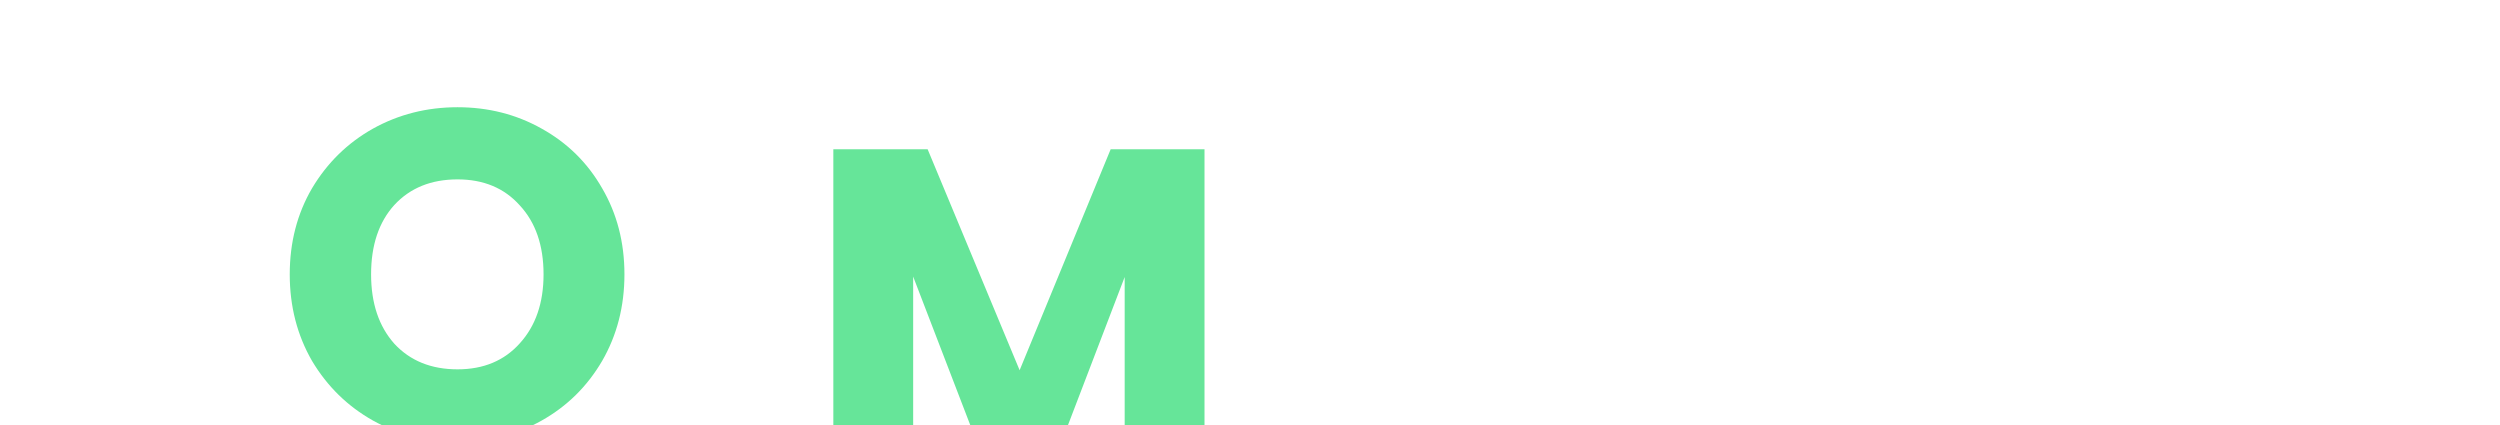 <svg width="147" height="25" viewBox="0 0 147 25" fill="none" xmlns="http://www.w3.org/2000/svg">
<g clip-path="url(#clip0_123_481)">
<g filter="url(#filter0_d_123_481)">
<path d="M42.556 5.776L45 15.398L42.556 24.993H37.882L42.153 15.398L37.882 5.776H42.556ZM40.205 4.024C39.64 4.024 39.166 3.832 38.784 3.449C38.401 3.066 38.21 2.591 38.21 2.026C38.21 1.46 38.401 0.985 38.784 0.602C39.166 0.201 39.64 0 40.205 0C40.788 0 41.271 0.192 41.654 0.575C42.036 0.958 42.228 1.442 42.228 2.026C42.228 2.591 42.027 3.066 41.627 3.449C41.244 3.832 40.77 4.024 40.205 4.024Z" fill="white"/>
<path d="M26.904 25C25.1 25 23.442 24.58 21.93 23.741C20.436 22.901 19.242 21.733 18.349 20.237C17.474 18.722 17.037 17.025 17.037 15.145C17.037 13.265 17.474 11.577 18.349 10.081C19.242 8.584 20.436 7.416 21.93 6.577C23.442 5.737 25.1 5.318 26.904 5.318C28.708 5.318 30.357 5.737 31.852 6.577C33.364 7.416 34.548 8.584 35.405 10.081C36.28 11.577 36.717 13.265 36.717 15.145C36.717 17.025 36.28 18.722 35.405 20.237C34.53 21.733 33.346 22.901 31.852 23.741C30.357 24.58 28.708 25 26.904 25ZM26.904 20.73C28.435 20.73 29.656 20.218 30.567 19.197C31.496 18.174 31.961 16.824 31.961 15.145C31.961 13.448 31.496 12.097 30.567 11.094C29.656 10.072 28.435 9.561 26.904 9.561C25.355 9.561 24.116 10.062 23.187 11.066C22.276 12.07 21.82 13.43 21.82 15.145C21.82 16.842 22.276 18.202 23.187 19.224C24.116 20.228 25.355 20.73 26.904 20.73Z" fill="#66E599"/>
<path d="M9.785 24.808L5.795 17.554H4.674V24.808H0L2.007 15.398L0 5.592H7.845C9.357 5.592 10.642 5.856 11.698 6.385C12.774 6.915 13.575 7.645 14.104 8.575C14.632 9.488 14.896 10.51 14.896 11.641C14.896 12.919 14.532 14.059 13.803 15.063C13.092 16.067 12.036 16.779 10.633 17.198L15.06 24.808H9.785ZM4.674 14.242H7.571C8.428 14.242 9.065 14.032 9.485 13.612C9.922 13.193 10.141 12.599 10.141 11.833C10.141 11.103 9.922 10.528 9.485 10.108C9.065 9.689 8.428 9.479 7.571 9.479H4.674V14.242Z" fill="white"/>
</g>
<g filter="url(#filter1_d_123_481)">
<path d="M147 20.904V24.781H144.612C142.91 24.781 141.583 24.38 140.631 23.578C139.68 22.758 139.204 21.43 139.204 19.594V13.659H137.337V9.863H139.204V6.227H143.898V9.863H146.973V13.659H143.898V19.648C143.898 20.093 144.008 20.414 144.228 20.61C144.447 20.806 144.813 20.904 145.326 20.904H147Z" fill="white"/>
<path d="M135.989 17.086C135.989 17.514 135.961 17.96 135.906 18.423H125.282C125.355 19.35 125.657 20.063 126.188 20.562C126.737 21.043 127.405 21.284 128.192 21.284C129.364 21.284 130.178 20.802 130.636 19.84H135.632C135.376 20.82 134.909 21.703 134.232 22.487C133.573 23.271 132.74 23.886 131.734 24.332C130.727 24.777 129.601 25 128.357 25C126.856 25 125.52 24.688 124.349 24.064C123.177 23.44 122.262 22.549 121.604 21.391C120.945 20.232 120.615 18.878 120.615 17.327C120.615 15.776 120.936 14.422 121.576 13.263C122.235 12.105 123.15 11.213 124.321 10.589C125.493 9.966 126.838 9.654 128.357 9.654C129.839 9.654 131.157 9.957 132.31 10.563C133.463 11.169 134.36 12.033 135.001 13.156C135.659 14.279 135.989 15.589 135.989 17.086ZM131.185 15.883C131.185 15.099 130.91 14.475 130.361 14.012C129.812 13.548 129.126 13.317 128.302 13.317C127.515 13.317 126.847 13.539 126.298 13.985C125.767 14.431 125.438 15.063 125.31 15.883H131.185Z" fill="white"/>
<path d="M113.938 24.784L109.271 18.528V24.784H104.576V5H109.271V15.935L113.91 9.866H119.703L113.334 17.352L119.758 24.784H113.938Z" fill="white"/>
<path d="M97.527 12.353C98.076 11.533 98.763 10.892 99.586 10.428C100.41 9.947 101.325 9.706 102.332 9.706V14.545H101.041C99.87 14.545 98.992 14.795 98.406 15.294C97.82 15.775 97.527 16.631 97.527 17.861V24.785H92.833V9.867H97.527V12.353Z" fill="white"/>
<path d="M73.268 17.3C73.268 15.767 73.56 14.422 74.146 13.263C74.75 12.105 75.564 11.213 76.589 10.589C77.614 9.966 78.758 9.654 80.021 9.654C81.101 9.654 82.043 9.868 82.849 10.296C83.672 10.723 84.304 11.285 84.743 11.98V9.868H89.437V24.786H84.743V22.674C84.285 23.369 83.645 23.93 82.821 24.358C82.016 24.786 81.073 25 79.993 25C78.749 25 77.614 24.688 76.589 24.064C75.564 23.423 74.75 22.523 74.146 21.364C73.56 20.188 73.268 18.833 73.268 17.3ZM84.743 17.327C84.743 16.186 84.413 15.286 83.755 14.627C83.114 13.967 82.327 13.637 81.394 13.637C80.46 13.637 79.664 13.967 79.005 14.627C78.365 15.268 78.044 16.159 78.044 17.3C78.044 18.441 78.365 19.35 79.005 20.027C79.664 20.687 80.46 21.016 81.394 21.016C82.327 21.016 83.114 20.687 83.755 20.027C84.413 19.368 84.743 18.468 84.743 17.327Z" fill="white"/>
<path d="M70.825 6.019V24.787H66.131V13.531L61.821 24.787H58.032L53.694 13.505V24.787H49V6.019H54.545L59.954 19.012L65.307 6.019H70.825Z" fill="#66E599"/>
</g>
</g>
<defs>
<filter id="filter0_d_123_481" x="-0.987" y="0" width="46.974" height="26.974" filterUnits="userSpaceOnUse" color-interpolation-filters="sRGB">
<feFlood flood-opacity="0" result="BackgroundImageFix"/>
<feColorMatrix in="SourceAlpha" type="matrix" values="0 0 0 0 0 0 0 0 0 0 0 0 0 0 0 0 0 0 127 0" result="hardAlpha"/>
<feOffset dy="0.987"/>
<feGaussianBlur stdDeviation="0.494"/>
<feComposite in2="hardAlpha" operator="out"/>
<feColorMatrix type="matrix" values="0 0 0 0 0 0 0 0 0 0 0 0 0 0 0 0 0 0 0.25 0"/>
<feBlend mode="normal" in2="BackgroundImageFix" result="effect1_dropShadow_123_481"/>
<feBlend mode="normal" in="SourceGraphic" in2="effect1_dropShadow_123_481" result="shape"/>
</filter>
<filter id="filter1_d_123_481" x="46.242" y="5" width="103.515" height="25.515" filterUnits="userSpaceOnUse" color-interpolation-filters="sRGB">
<feFlood flood-opacity="0" result="BackgroundImageFix"/>
<feColorMatrix in="SourceAlpha" type="matrix" values="0 0 0 0 0 0 0 0 0 0 0 0 0 0 0 0 0 0 127 0" result="hardAlpha"/>
<feOffset dy="2.758"/>
<feGaussianBlur stdDeviation="1.379"/>
<feComposite in2="hardAlpha" operator="out"/>
<feColorMatrix type="matrix" values="0 0 0 0 0 0 0 0 0 0 0 0 0 0 0 0 0 0 0.25 0"/>
<feBlend mode="normal" in2="BackgroundImageFix" result="effect1_dropShadow_123_481"/>
<feBlend mode="normal" in="SourceGraphic" in2="effect1_dropShadow_123_481" result="shape"/>
</filter>
<clipPath id="clip0_123_481">
<rect width="147" height="25" fill="white"/>
</clipPath>
</defs>
</svg>
